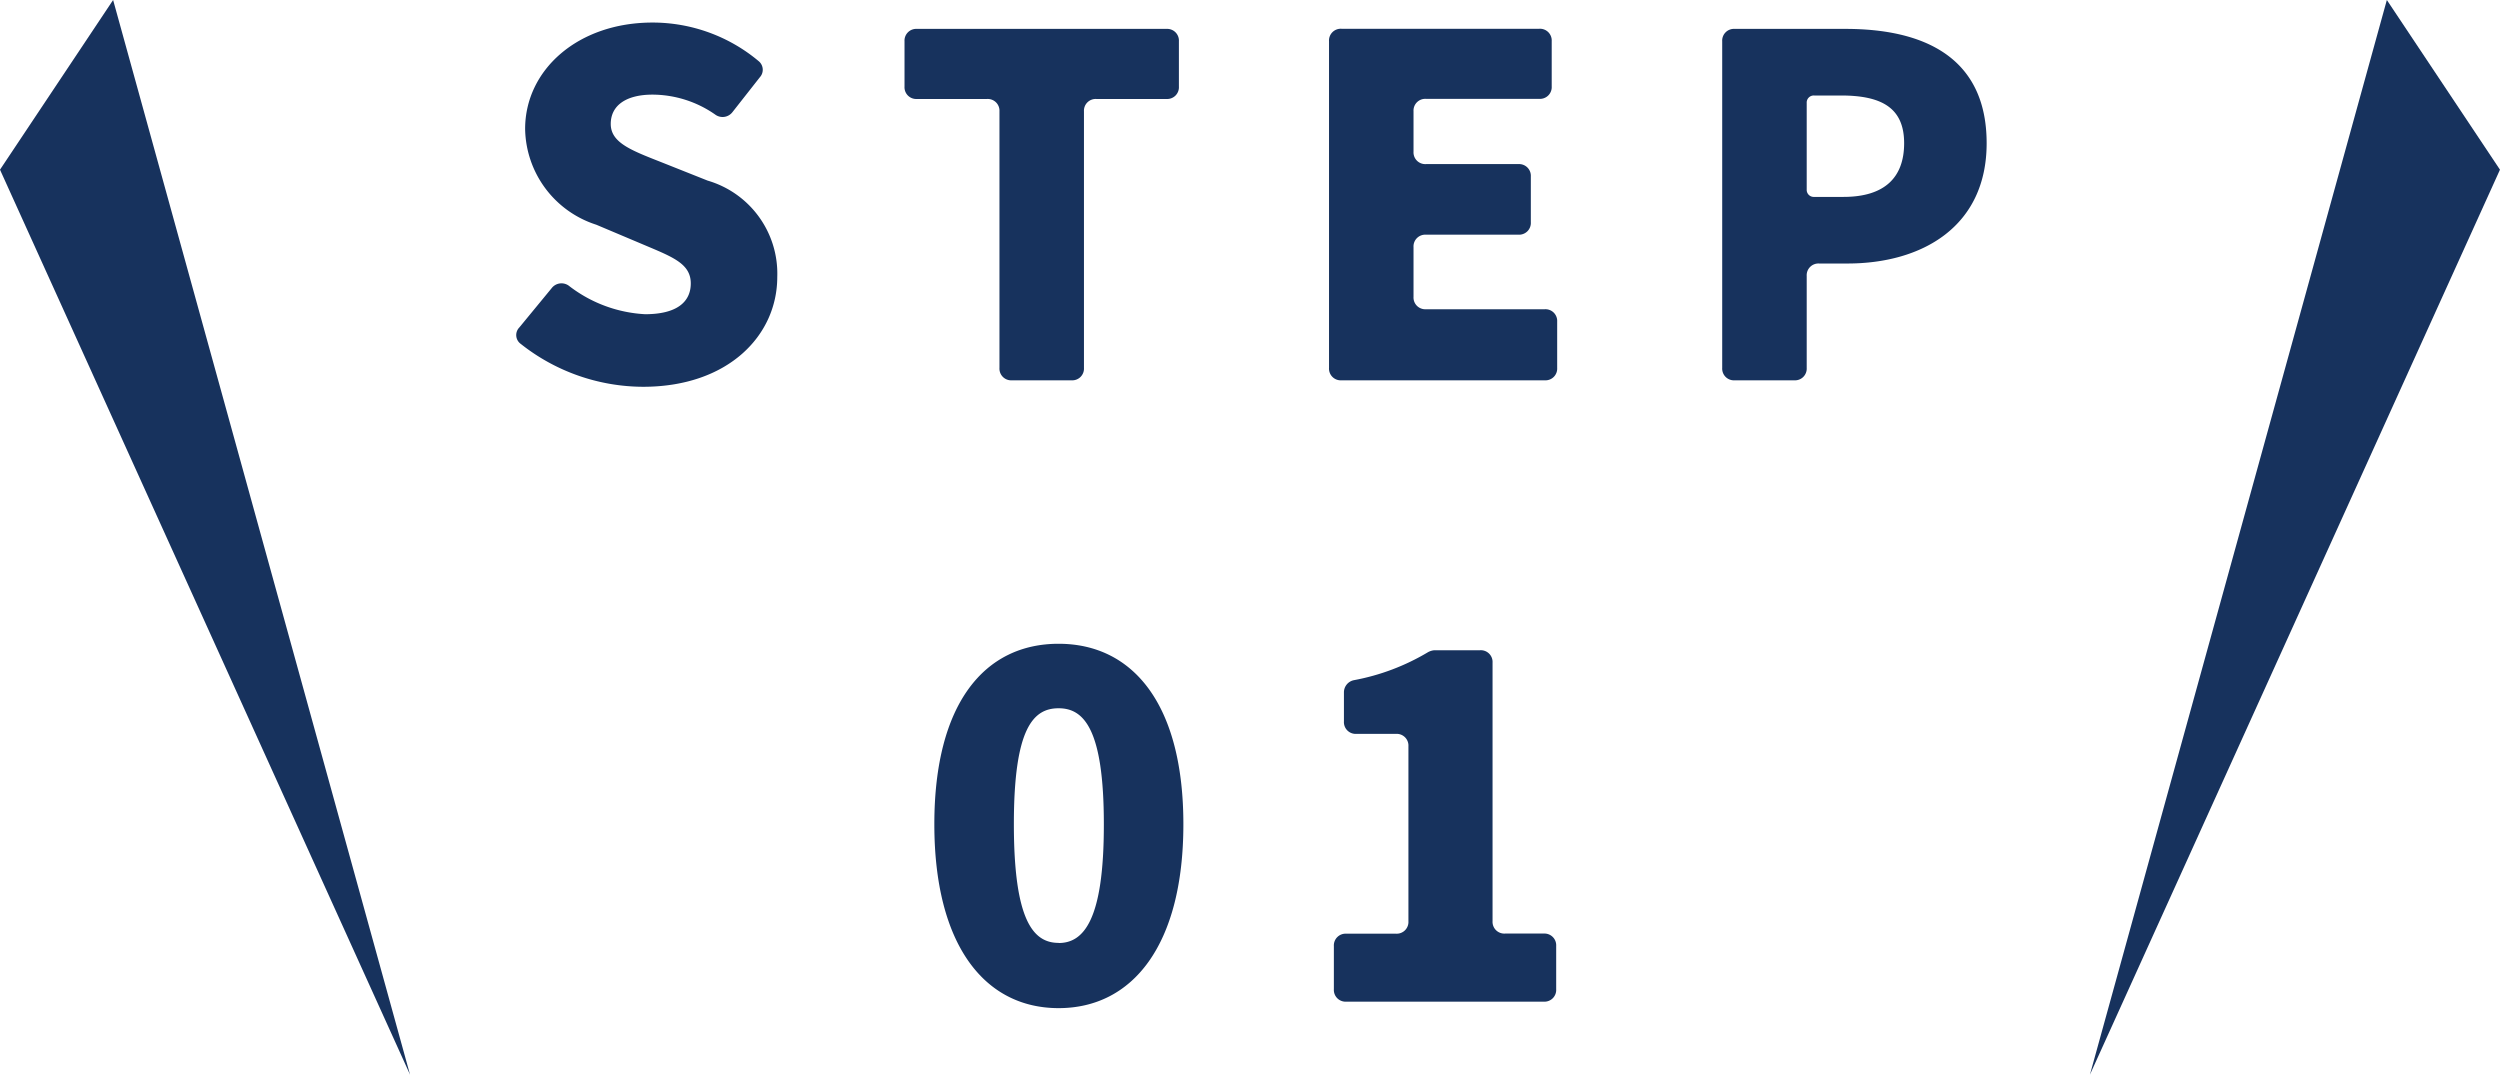 <svg xmlns="http://www.w3.org/2000/svg" width="80.471" height="34.593" viewBox="0 0 80.471 34.593">
  <g id="text_step01" transform="translate(-378.765 -6494.758)">
    <path id="パス_7825" data-name="パス 7825" d="M-19.536.208c2.736,0,4.32-1.648,4.32-3.536a3.119,3.119,0,0,0-2.24-3.1l-1.408-.56c-1.008-.4-1.712-.64-1.712-1.264,0-.608.512-.944,1.344-.944a3.546,3.546,0,0,1,2.016.64.4.4,0,0,0,.56-.08l.88-1.12a.358.358,0,0,0-.032-.512,5.317,5.317,0,0,0-3.424-1.248c-2.4,0-4.1,1.52-4.1,3.424A3.294,3.294,0,0,0-21.04-5.008l1.44.608c.976.416,1.6.624,1.6,1.28,0,.608-.464.992-1.472.992a4.383,4.383,0,0,1-2.432-.9.4.4,0,0,0-.576.064L-23.52-1.7a.35.35,0,0,0,.048.528A6.373,6.373,0,0,0-19.536.208ZM-7.664,0h1.92a.378.378,0,0,0,.4-.4V-8.656a.378.378,0,0,1,.4-.4h2.256a.378.378,0,0,0,.4-.4v-1.456a.378.378,0,0,0-.4-.4H-10.72a.378.378,0,0,0-.4.4v1.456a.378.378,0,0,0,.4.4h2.256a.378.378,0,0,1,.4.4V-.4A.378.378,0,0,0-7.664,0ZM2.944,0H9.488a.378.378,0,0,0,.4-.4V-1.888a.378.378,0,0,0-.4-.4H5.664a.378.378,0,0,1-.4-.4v-1.6a.378.378,0,0,1,.4-.4H8.64a.378.378,0,0,0,.4-.4V-6.56a.378.378,0,0,0-.4-.4H5.664a.378.378,0,0,1-.4-.4v-1.3a.378.378,0,0,1,.4-.4H9.312a.378.378,0,0,0,.4-.4v-1.456a.378.378,0,0,0-.4-.4H2.944a.378.378,0,0,0-.4.4V-.4A.378.378,0,0,0,2.944,0ZM15.6,0h1.92a.378.378,0,0,0,.4-.4V-3.36a.378.378,0,0,1,.4-.4h.912c2.4,0,4.48-1.184,4.48-3.872,0-2.8-2.064-3.68-4.544-3.68H15.6a.378.378,0,0,0-.4.4V-.4A.378.378,0,0,0,15.6,0Zm2.32-6.144V-8.928a.227.227,0,0,1,.24-.24h.864c1.312,0,2.032.4,2.032,1.536,0,1.1-.624,1.728-1.952,1.728H18.16A.227.227,0,0,1,17.92-6.144ZM-6.16,20.208c2.384,0,4.016-2.032,4.016-5.92,0-3.872-1.632-5.808-4.016-5.808s-4,1.92-4,5.808S-8.544,20.208-6.16,20.208Zm0-2.1c-.816,0-1.44-.72-1.44-3.824,0-3.088.624-3.728,1.44-3.728.8,0,1.456.64,1.456,3.728C-4.7,17.392-5.36,18.112-6.16,18.112ZM3.1,20H9.456a.378.378,0,0,0,.4-.4V18.208a.378.378,0,0,0-.4-.4H8.208a.378.378,0,0,1-.4-.4V9.088a.378.378,0,0,0-.4-.4H5.936a.521.521,0,0,0-.208.064,7.2,7.2,0,0,1-2.384.9.4.4,0,0,0-.32.4v.928a.378.378,0,0,0,.4.4H4.7a.378.378,0,0,1,.4.4v5.632a.378.378,0,0,1-.4.4H3.1a.378.378,0,0,0-.4.4V19.6A.378.378,0,0,0,3.1,20Z" transform="translate(419 6507)" fill="#17325d"/>
    <path id="パス_3165" data-name="パス 3165" d="M-1492.036-6206.649l-9.558-34.593-3.641,5.462Z" transform="translate(1884 12736)" fill="#17325d"/>
    <path id="パス_3166" data-name="パス 3166" d="M-1505.235-6206.649l9.558-34.593,3.641,5.462Z" transform="translate(1951.271 12736)" fill="#17325d"/>
  </g>
</svg>
